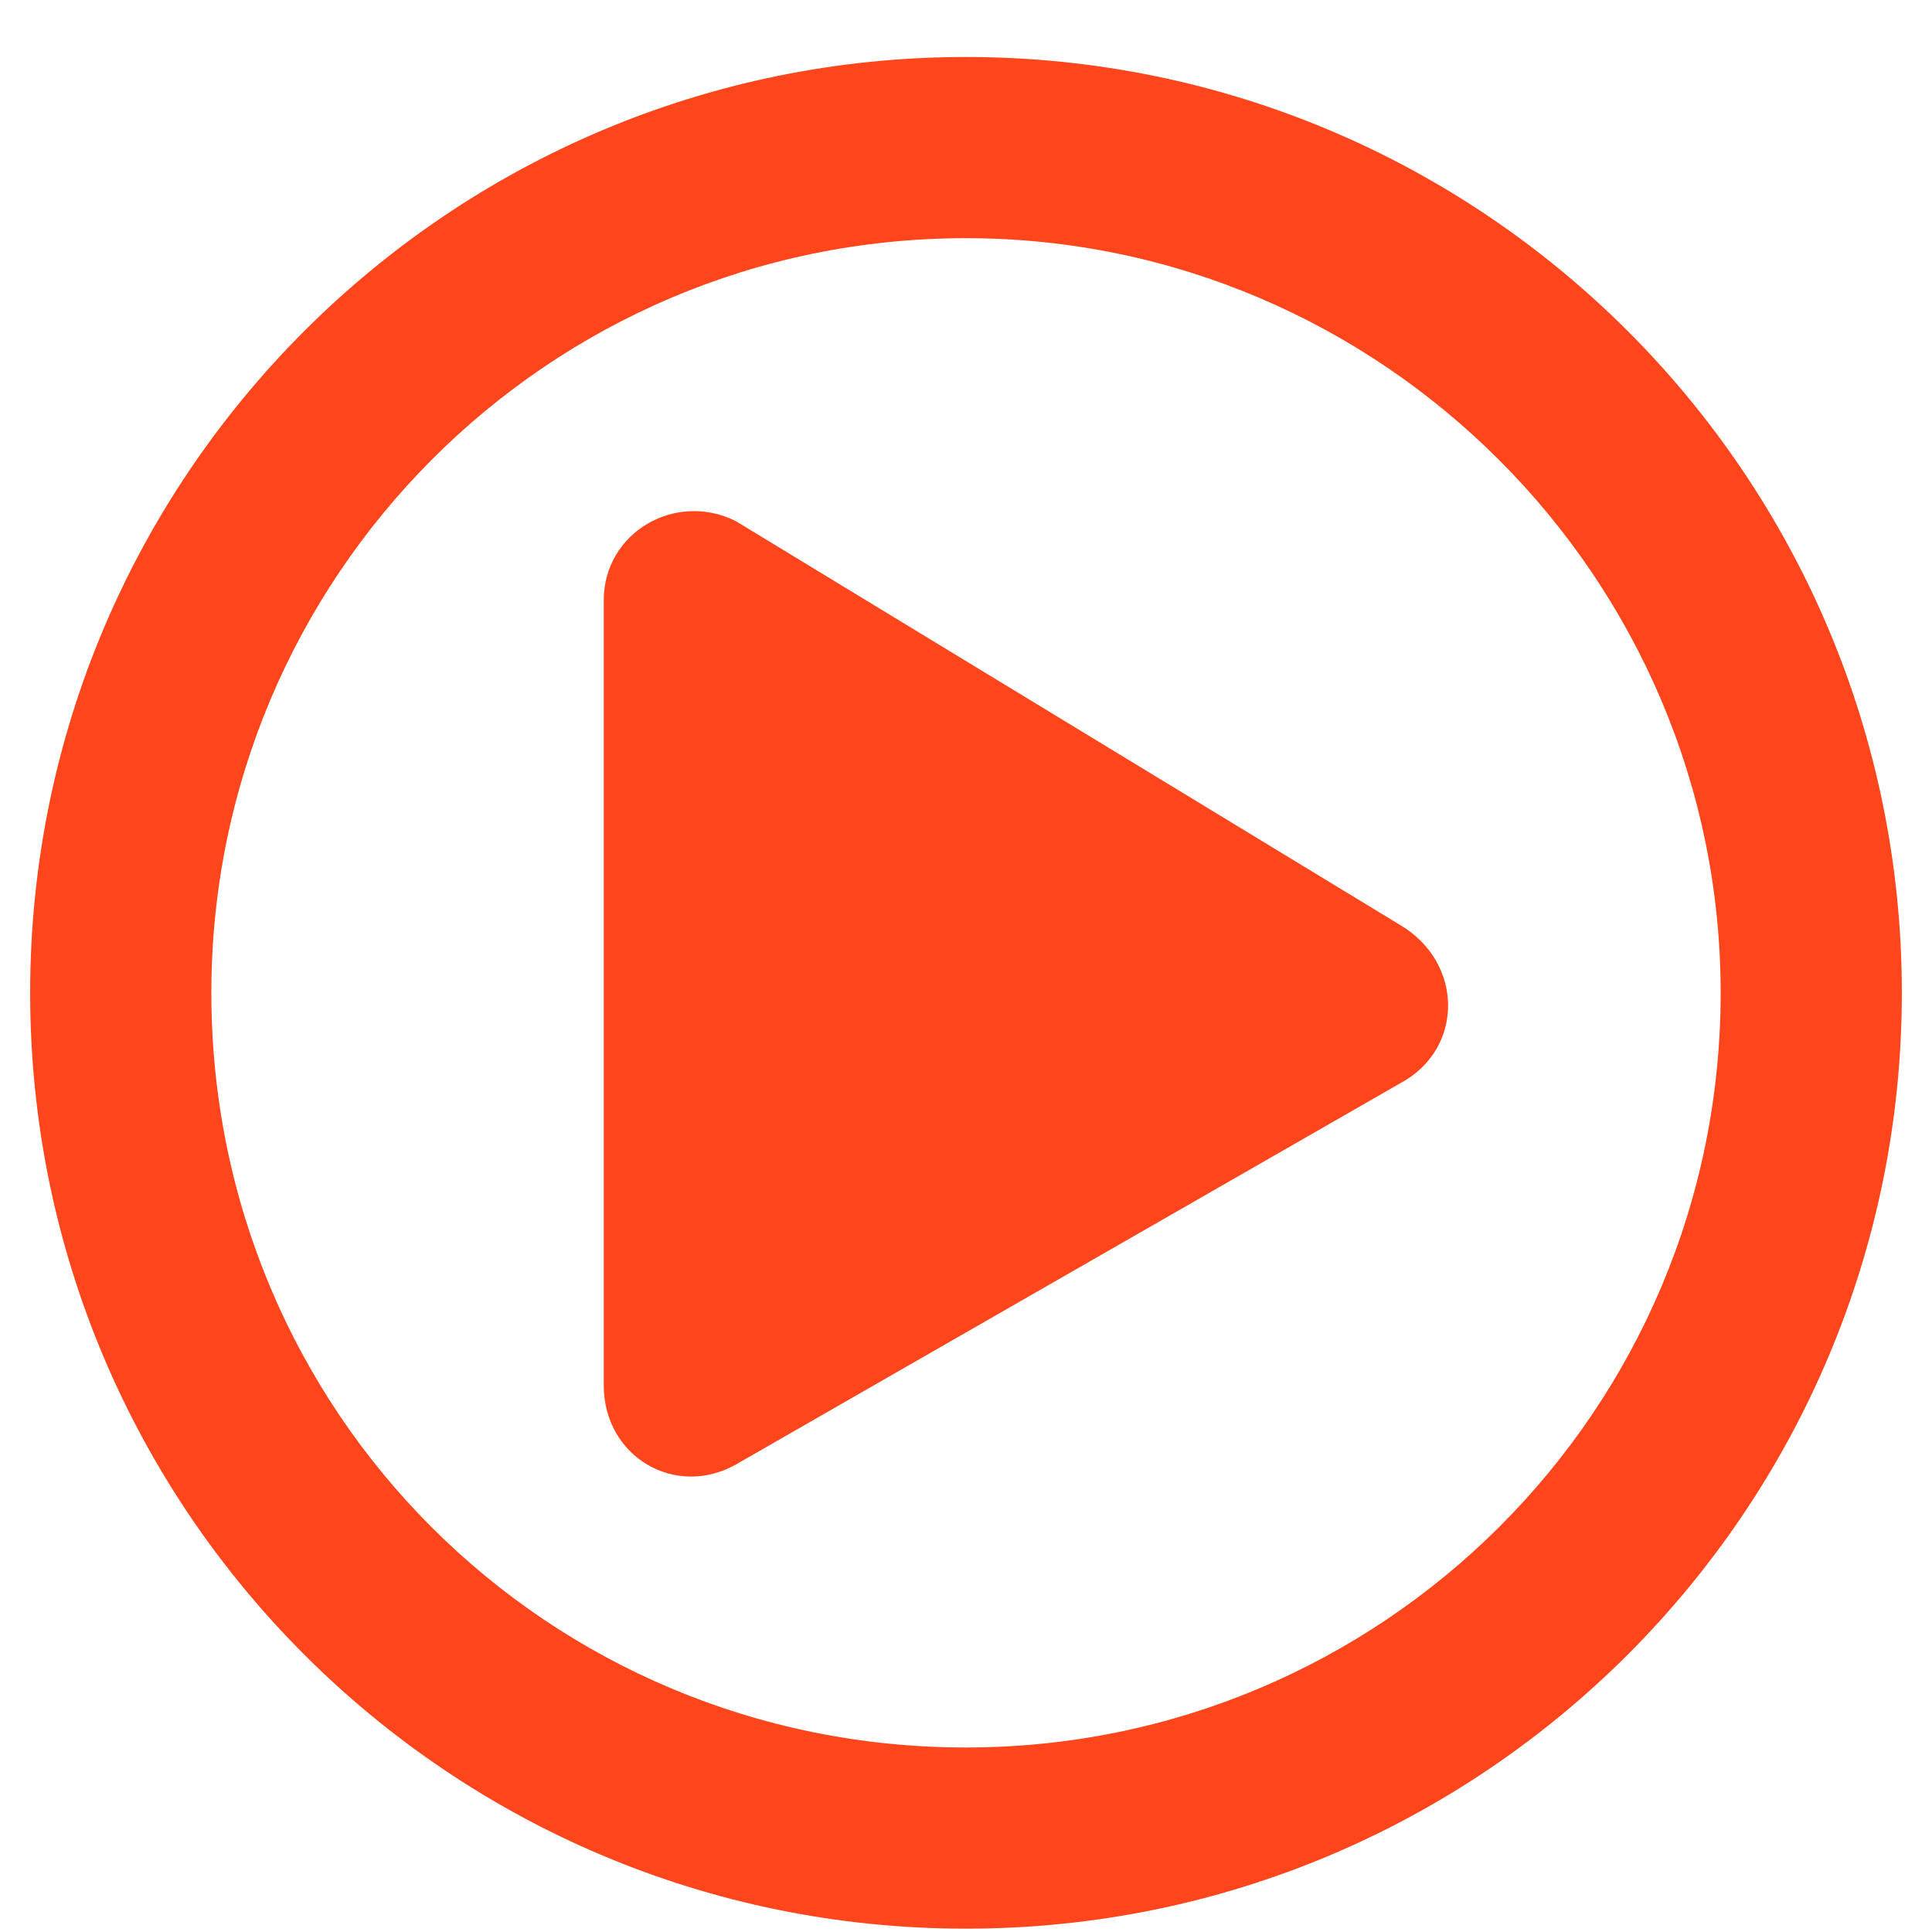 <svg width="18" height="18" viewBox="0 0 18 18" fill="none" xmlns="http://www.w3.org/2000/svg">
<path d="M13.043 8.617C13.641 8.969 13.641 9.777 13.043 10.094L6.855 13.645C6.293 13.961 5.625 13.574 5.625 12.906V5.594C5.625 4.961 6.293 4.574 6.855 4.855L13.043 8.617ZM17.719 9.25C17.719 14.066 13.816 17.969 9 17.969C4.184 17.969 0.281 14.066 0.281 9.25C0.281 4.434 4.184 0.531 9 0.531C13.816 0.531 17.719 4.434 17.719 9.25ZM1.969 9.25C1.969 13.152 5.098 16.281 9 16.281C12.867 16.281 16.031 13.152 16.031 9.25C16.031 5.383 12.867 2.219 9 2.219C5.098 2.219 1.969 5.383 1.969 9.25Z" fill="#FF451B"/>
</svg>
